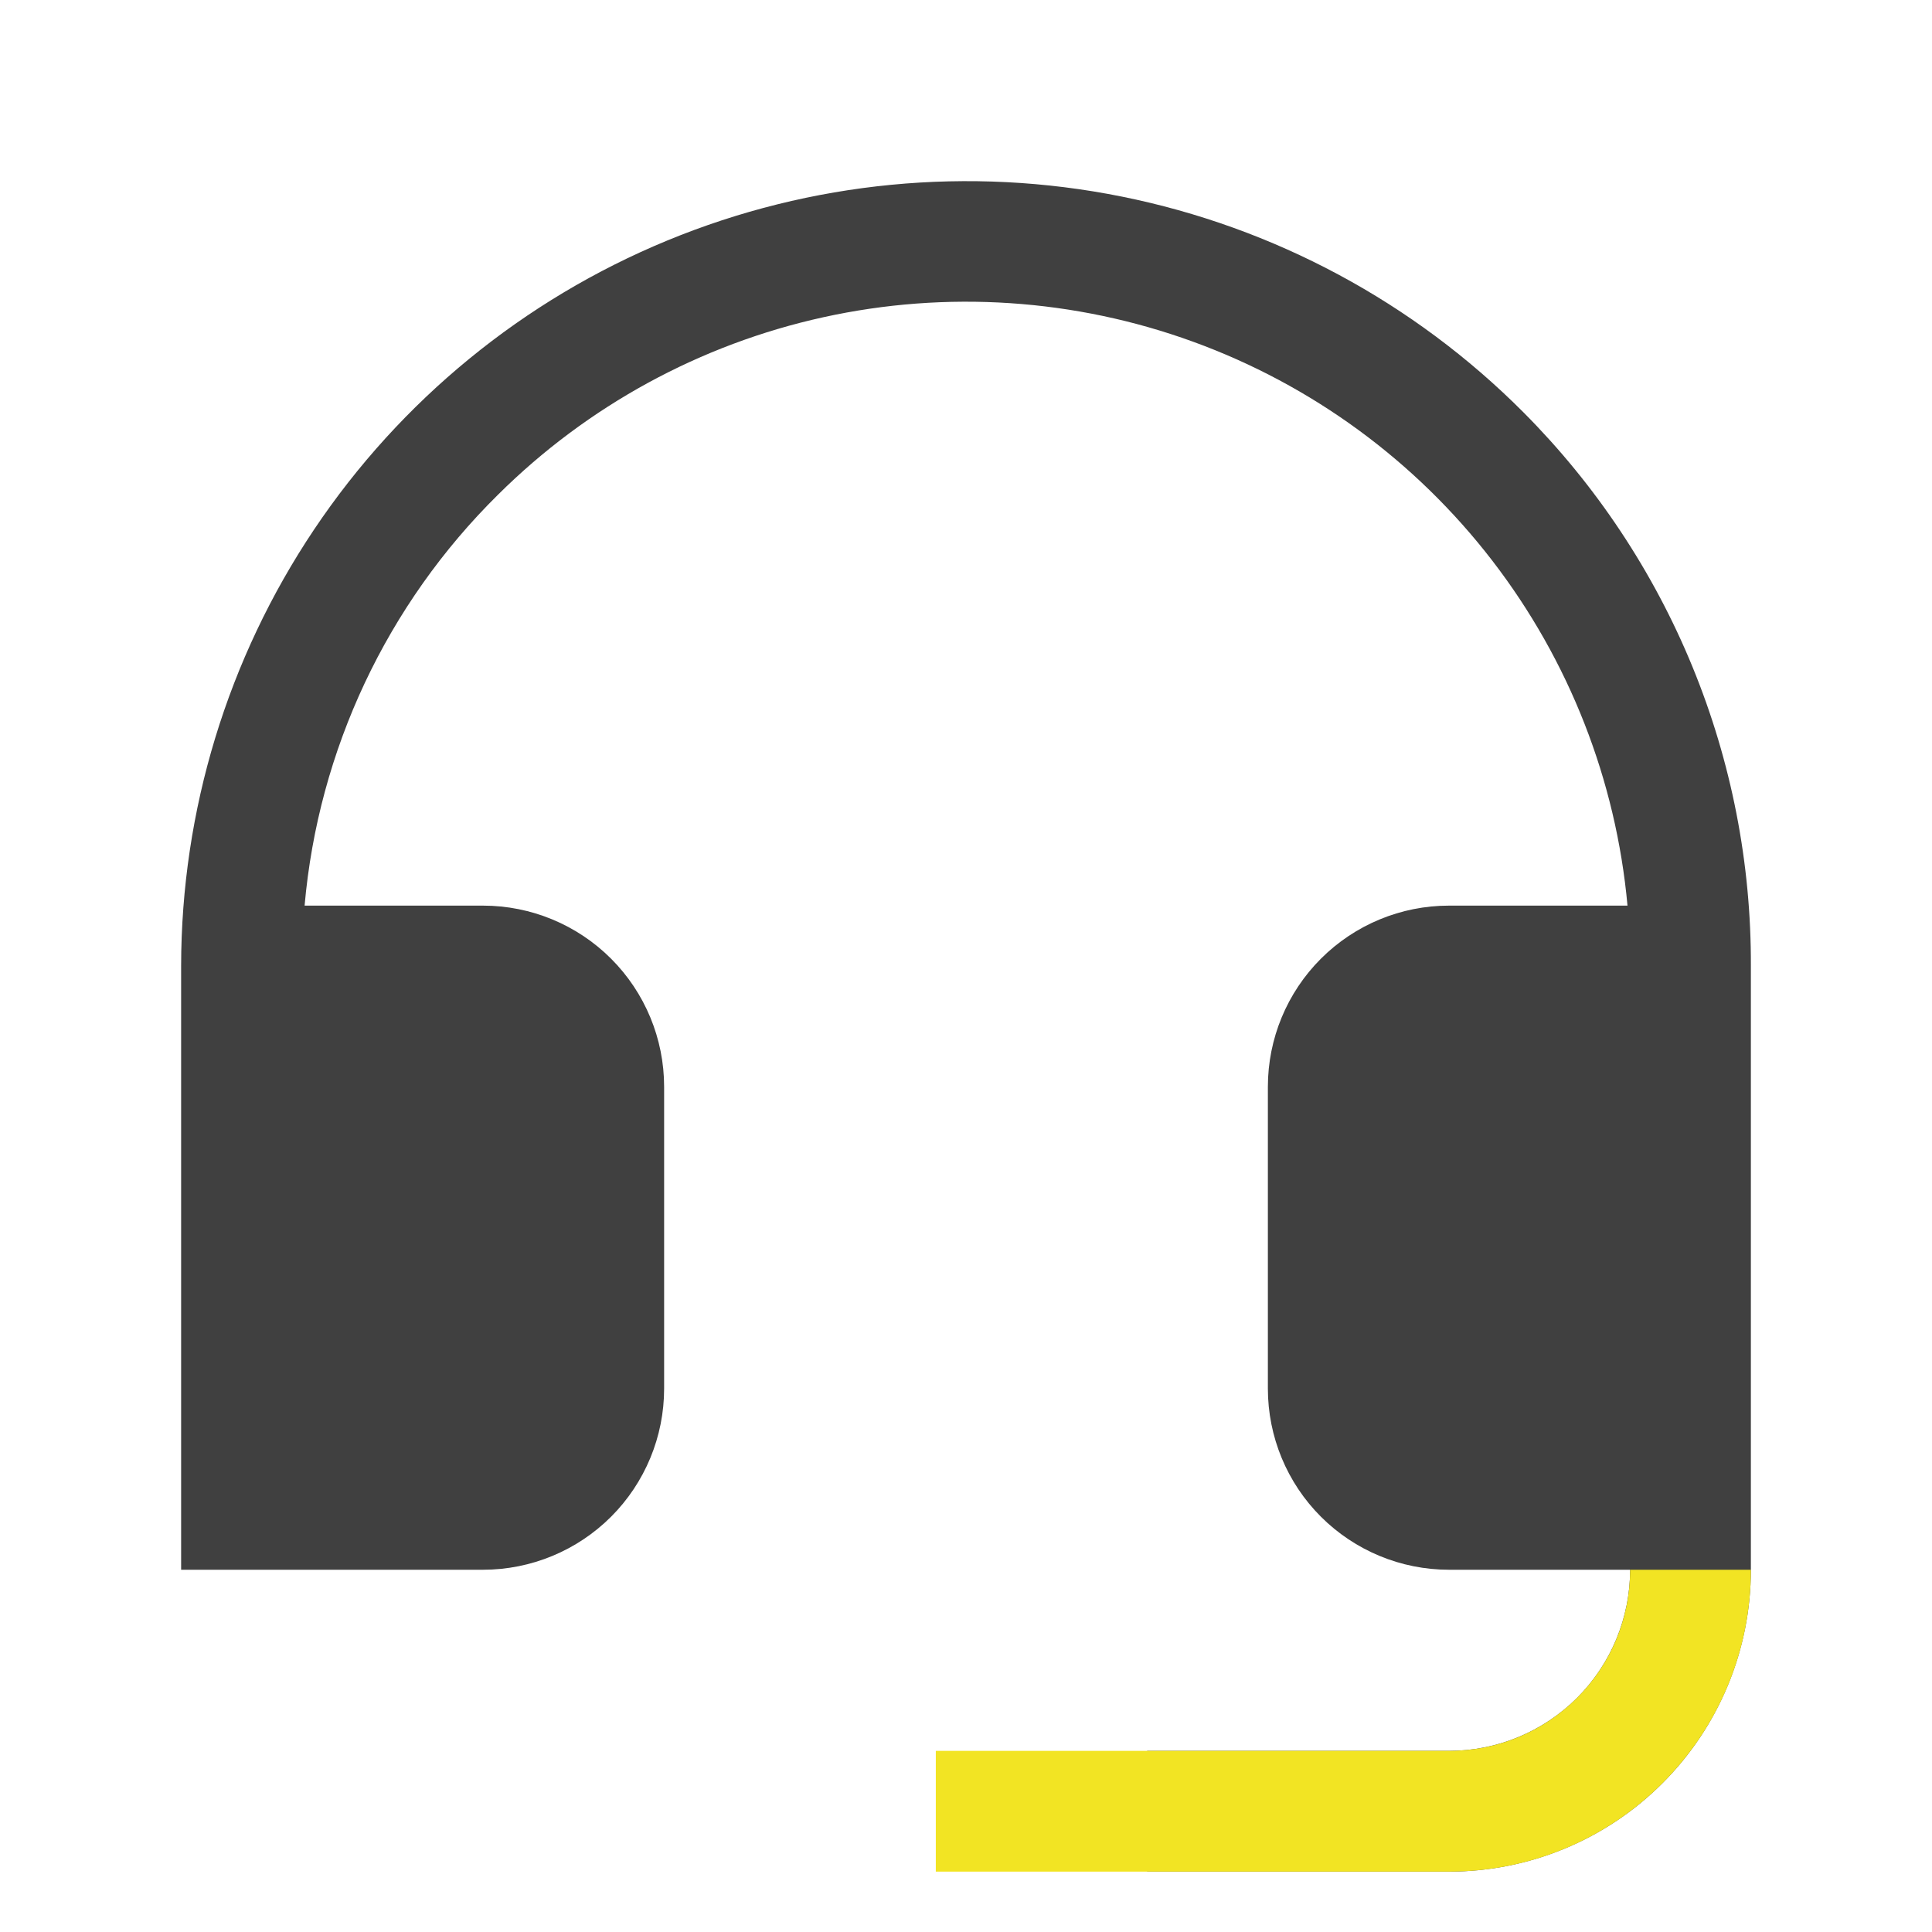 <?xml version="1.0" encoding="UTF-8"?> <svg xmlns="http://www.w3.org/2000/svg" width="64" height="64" viewBox="0 0 64 64" fill="none"><path d="M58 32V52C58 54.652 56.946 57.196 55.071 59.071C53.196 60.947 50.652 62 48 62H38V58H48C49.591 58 51.117 57.368 52.243 56.243C53.368 55.118 54 53.591 54 52H48C46.409 52 44.883 51.368 43.757 50.243C42.632 49.118 42 47.591 42 46V36C42 34.409 42.632 32.883 43.757 31.758C44.883 30.632 46.409 30 48 30H53.913C53.534 25.843 51.98 21.878 49.433 18.571C46.886 15.263 43.45 12.749 39.526 11.321C35.603 9.893 31.355 9.611 27.278 10.508C23.2 11.405 19.462 13.443 16.5 16.385C12.817 20.02 10.545 24.845 10.09 30H16C17.591 30 19.117 30.632 20.243 31.758C21.368 32.883 22 34.409 22 36V46C22 47.591 21.368 49.118 20.243 50.243C19.117 51.368 17.591 52 16 52H6L6 32C6.006 26.85 7.539 21.817 10.406 17.539C13.274 13.26 17.346 9.929 22.107 7.966C26.868 6.003 32.105 5.496 37.155 6.511C42.204 7.526 46.839 10.015 50.472 13.665C52.872 16.076 54.771 18.936 56.063 22.083C57.355 25.229 58.013 28.599 58 32Z" fill="#404040"></path><path fill-rule="evenodd" clip-rule="evenodd" d="M58 52C58 57.523 53.523 62 48 62H31V58H48C51.314 58 54 55.314 54 52H58Z" fill="#F2E423"></path></svg> 